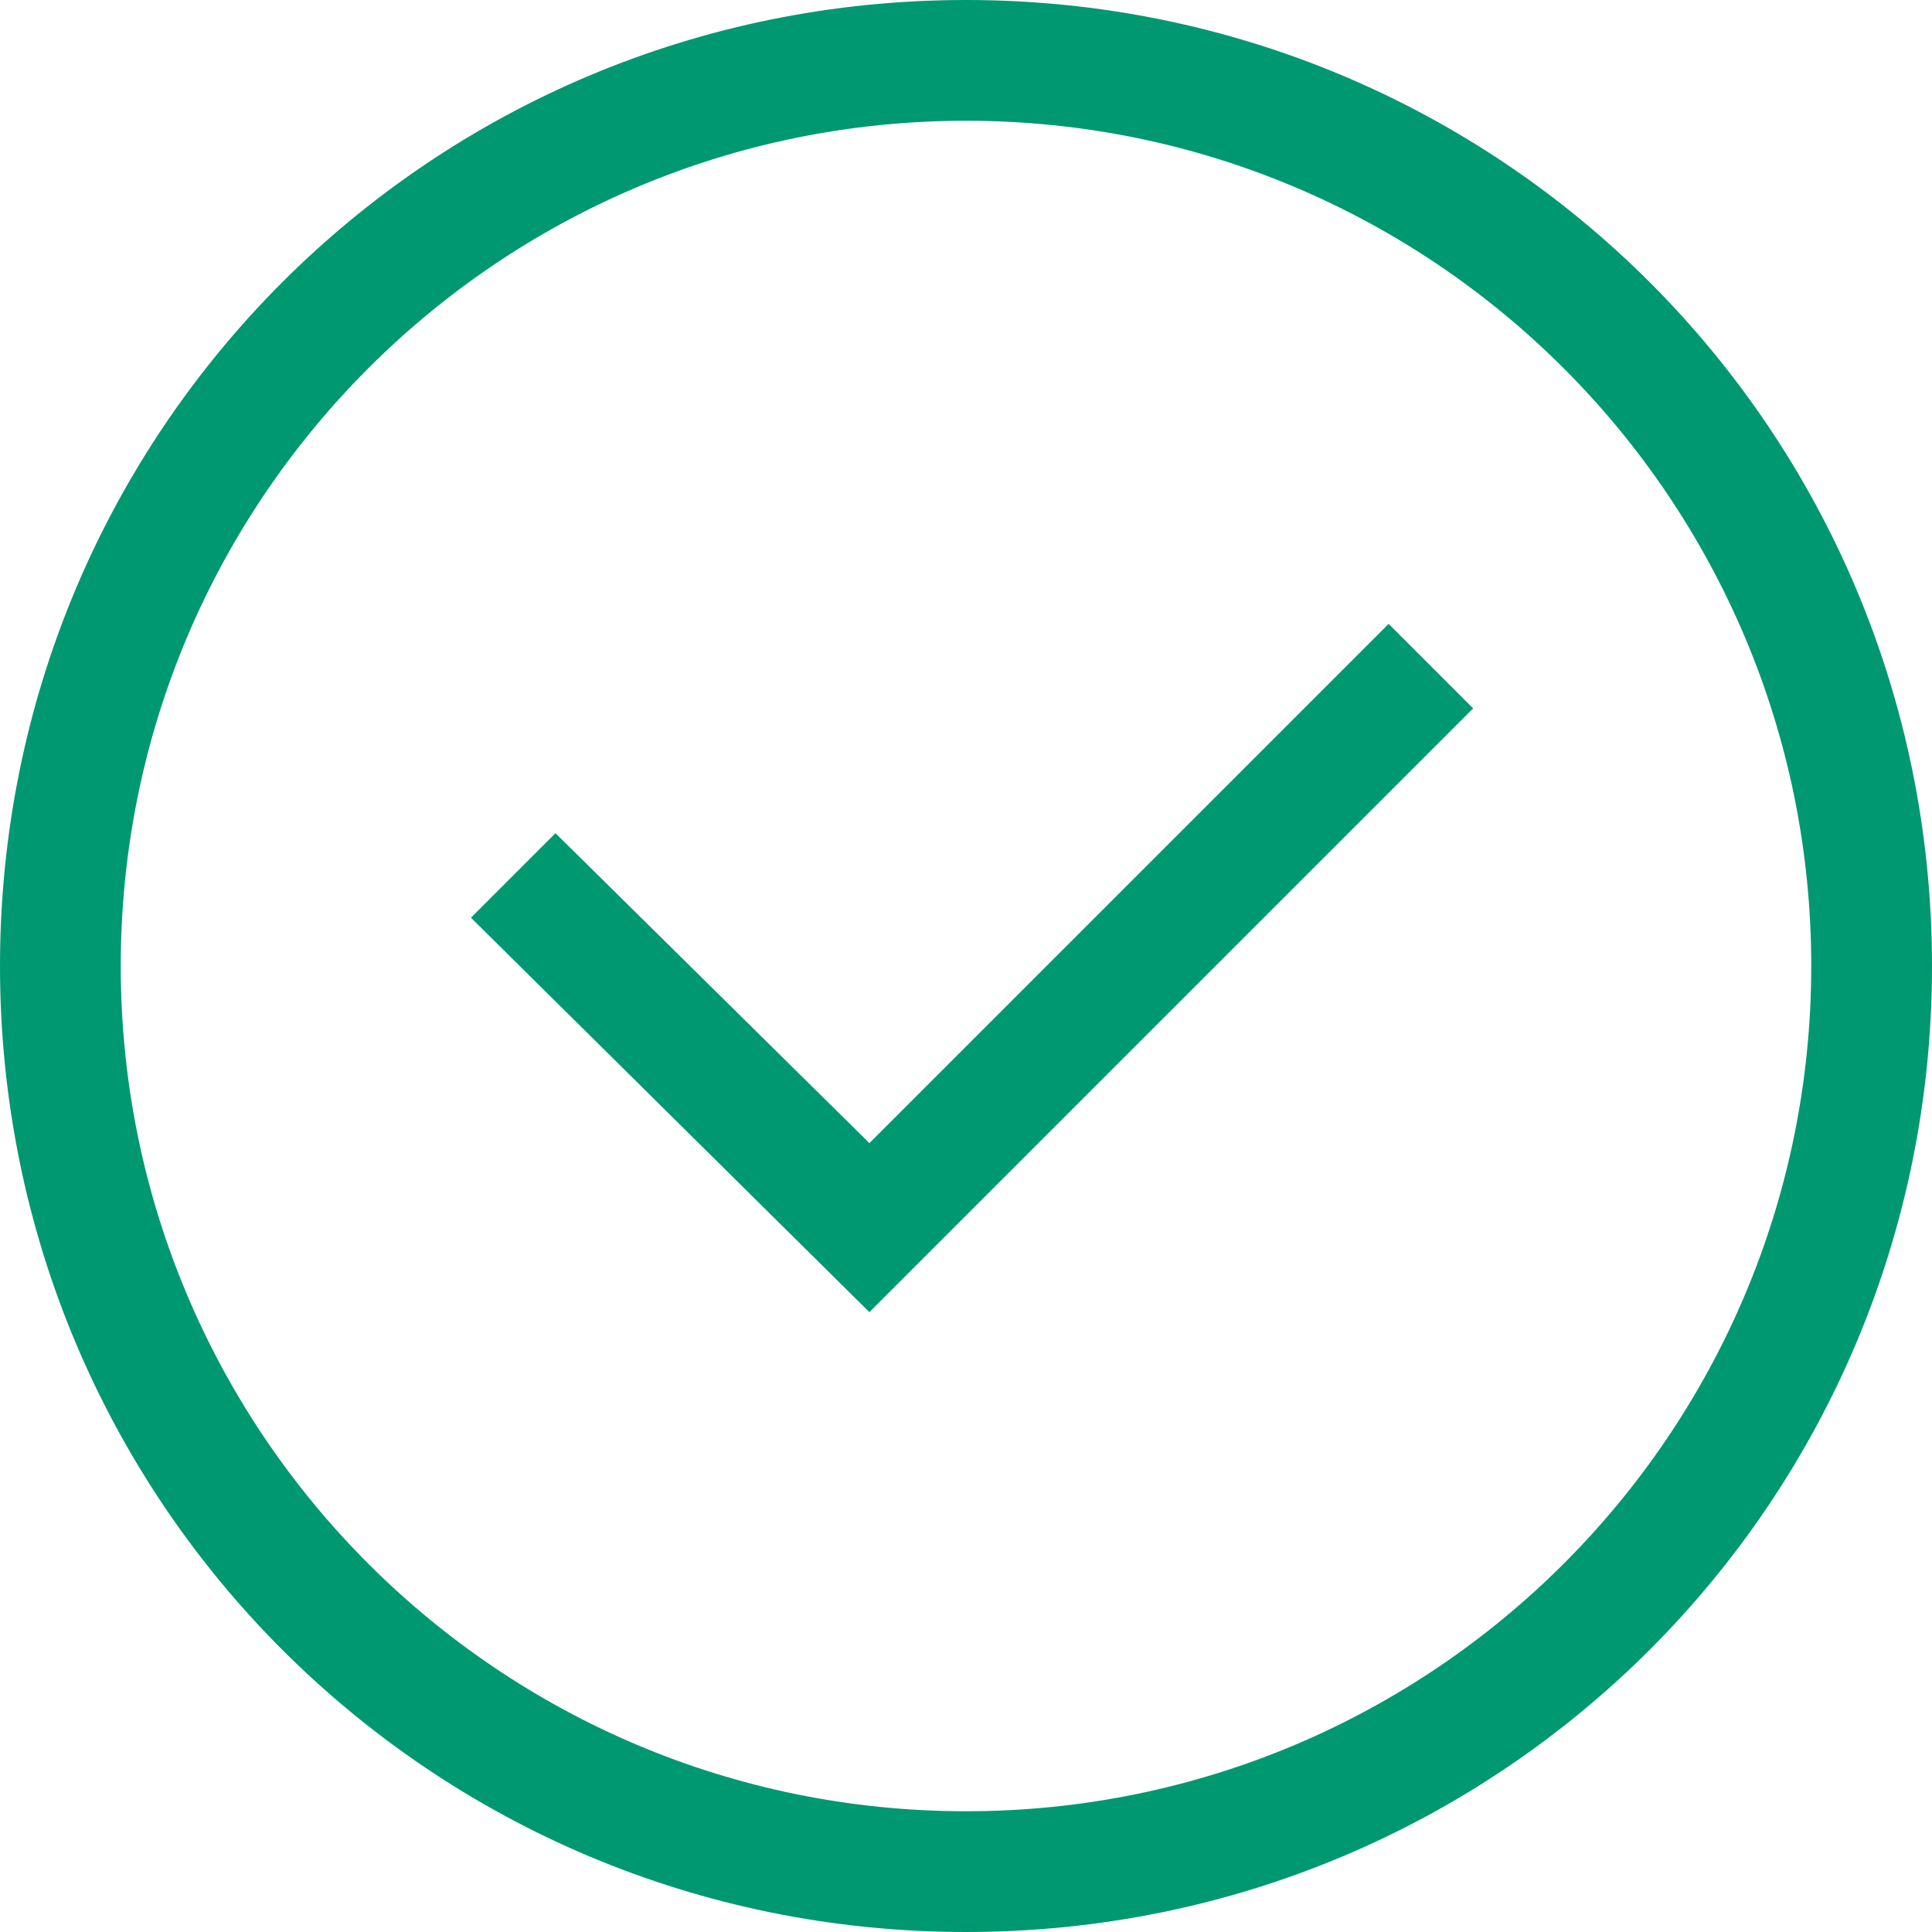<?xml version="1.0" encoding="utf-8"?>
<!-- Generator: Adobe Illustrator 25.2.3, SVG Export Plug-In . SVG Version: 6.00 Build 0)  -->
<svg version="1.1" id="Layer_1" xmlns="http://www.w3.org/2000/svg" xmlns:xlink="http://www.w3.org/1999/xlink" x="0px" y="0px"
	 viewBox="0 0 48 48" style="enable-background:new 0 0 48 48;" xml:space="preserve">
<style type="text/css">
	.st0{fill:#009870;}
</style>
<path class="st0" d="M24,0C10.7,0,0,10.7,0,24s10.7,24,24,24s24-10.7,24-24S37.3,0,24,0z M24,45C12.4,45,3,35.6,3,24S12.4,3,24,3
	s21,9.4,21,21C45,35.6,35.6,45,24,45z"/>
<path class="st0" d="M21.6,28.4l-7.8-7.7l-2.1,2.1l9.9,9.8l15-15l-2.1-2.1C34.5,15.5,21.6,28.4,21.6,28.4z"/>
</svg>
